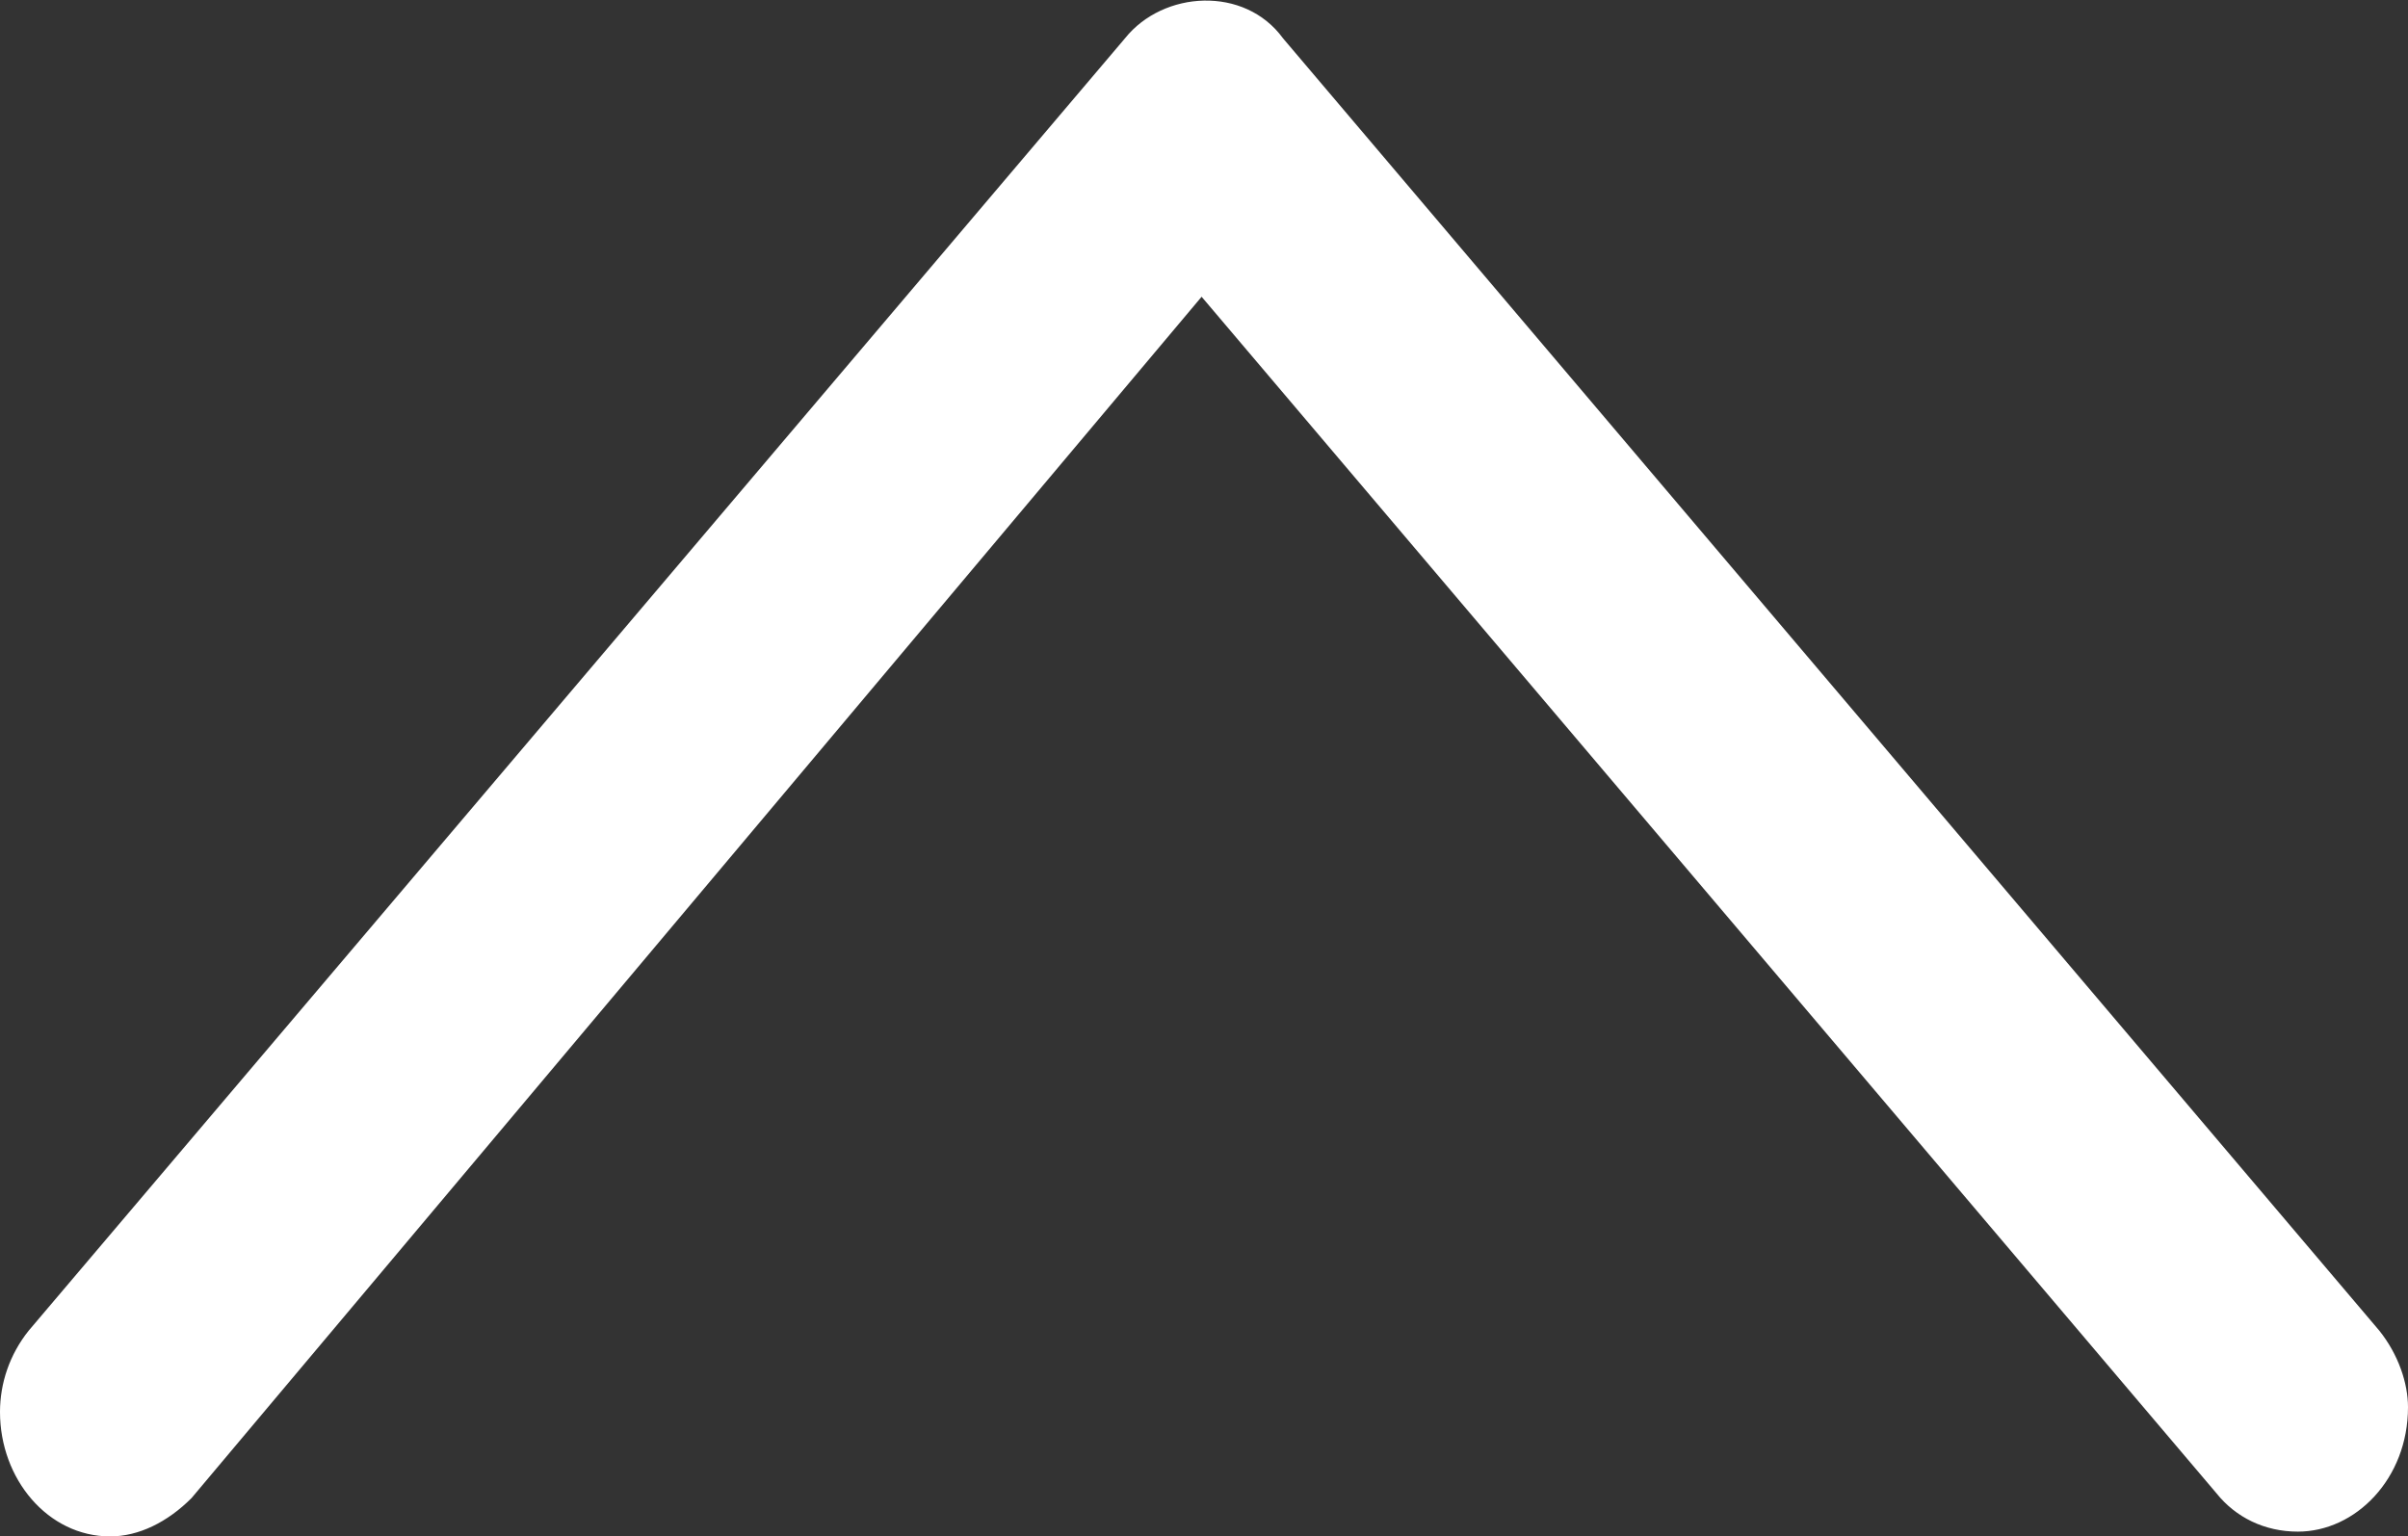 <?xml version="1.0" encoding="utf-8"?>
<!-- Generator: Adobe Illustrator 27.6.1, SVG Export Plug-In . SVG Version: 6.00 Build 0)  -->
<svg version="1.1" xmlns="http://www.w3.org/2000/svg" xmlns:xlink="http://www.w3.org/1999/xlink" x="0px" y="0px"
	 viewBox="0 0 50.3 32.1" style="enable-background:new 0 0 50.3 32.1;" xml:space="preserve">
<rect x="0" y="0" width="50.3" height="32.1" fill="#333333" stroke="none"/>
<style type="text/css">
	.st0{fill:#FFFFFF;}
</style>
<g id="レイヤー_1">
</g>
<g id="footer">
	<path class="st0" d="M49.7,27.8l-22.9-27c-0.8-1.1-2.5-1-3.3,0l-22.9,27C0.2,28.3,0,28.9,0,29.5c0,1.4,1,2.6,2.3,2.6
		c0.6,0,1.2-0.3,1.7-0.8L25.1,6.2l21.2,25c0.4,0.5,1,0.8,1.7,0.8c1.2,0,2.3-1.1,2.3-2.6C50.3,28.9,50.1,28.3,49.7,27.8z"/>
</g>
</svg>
